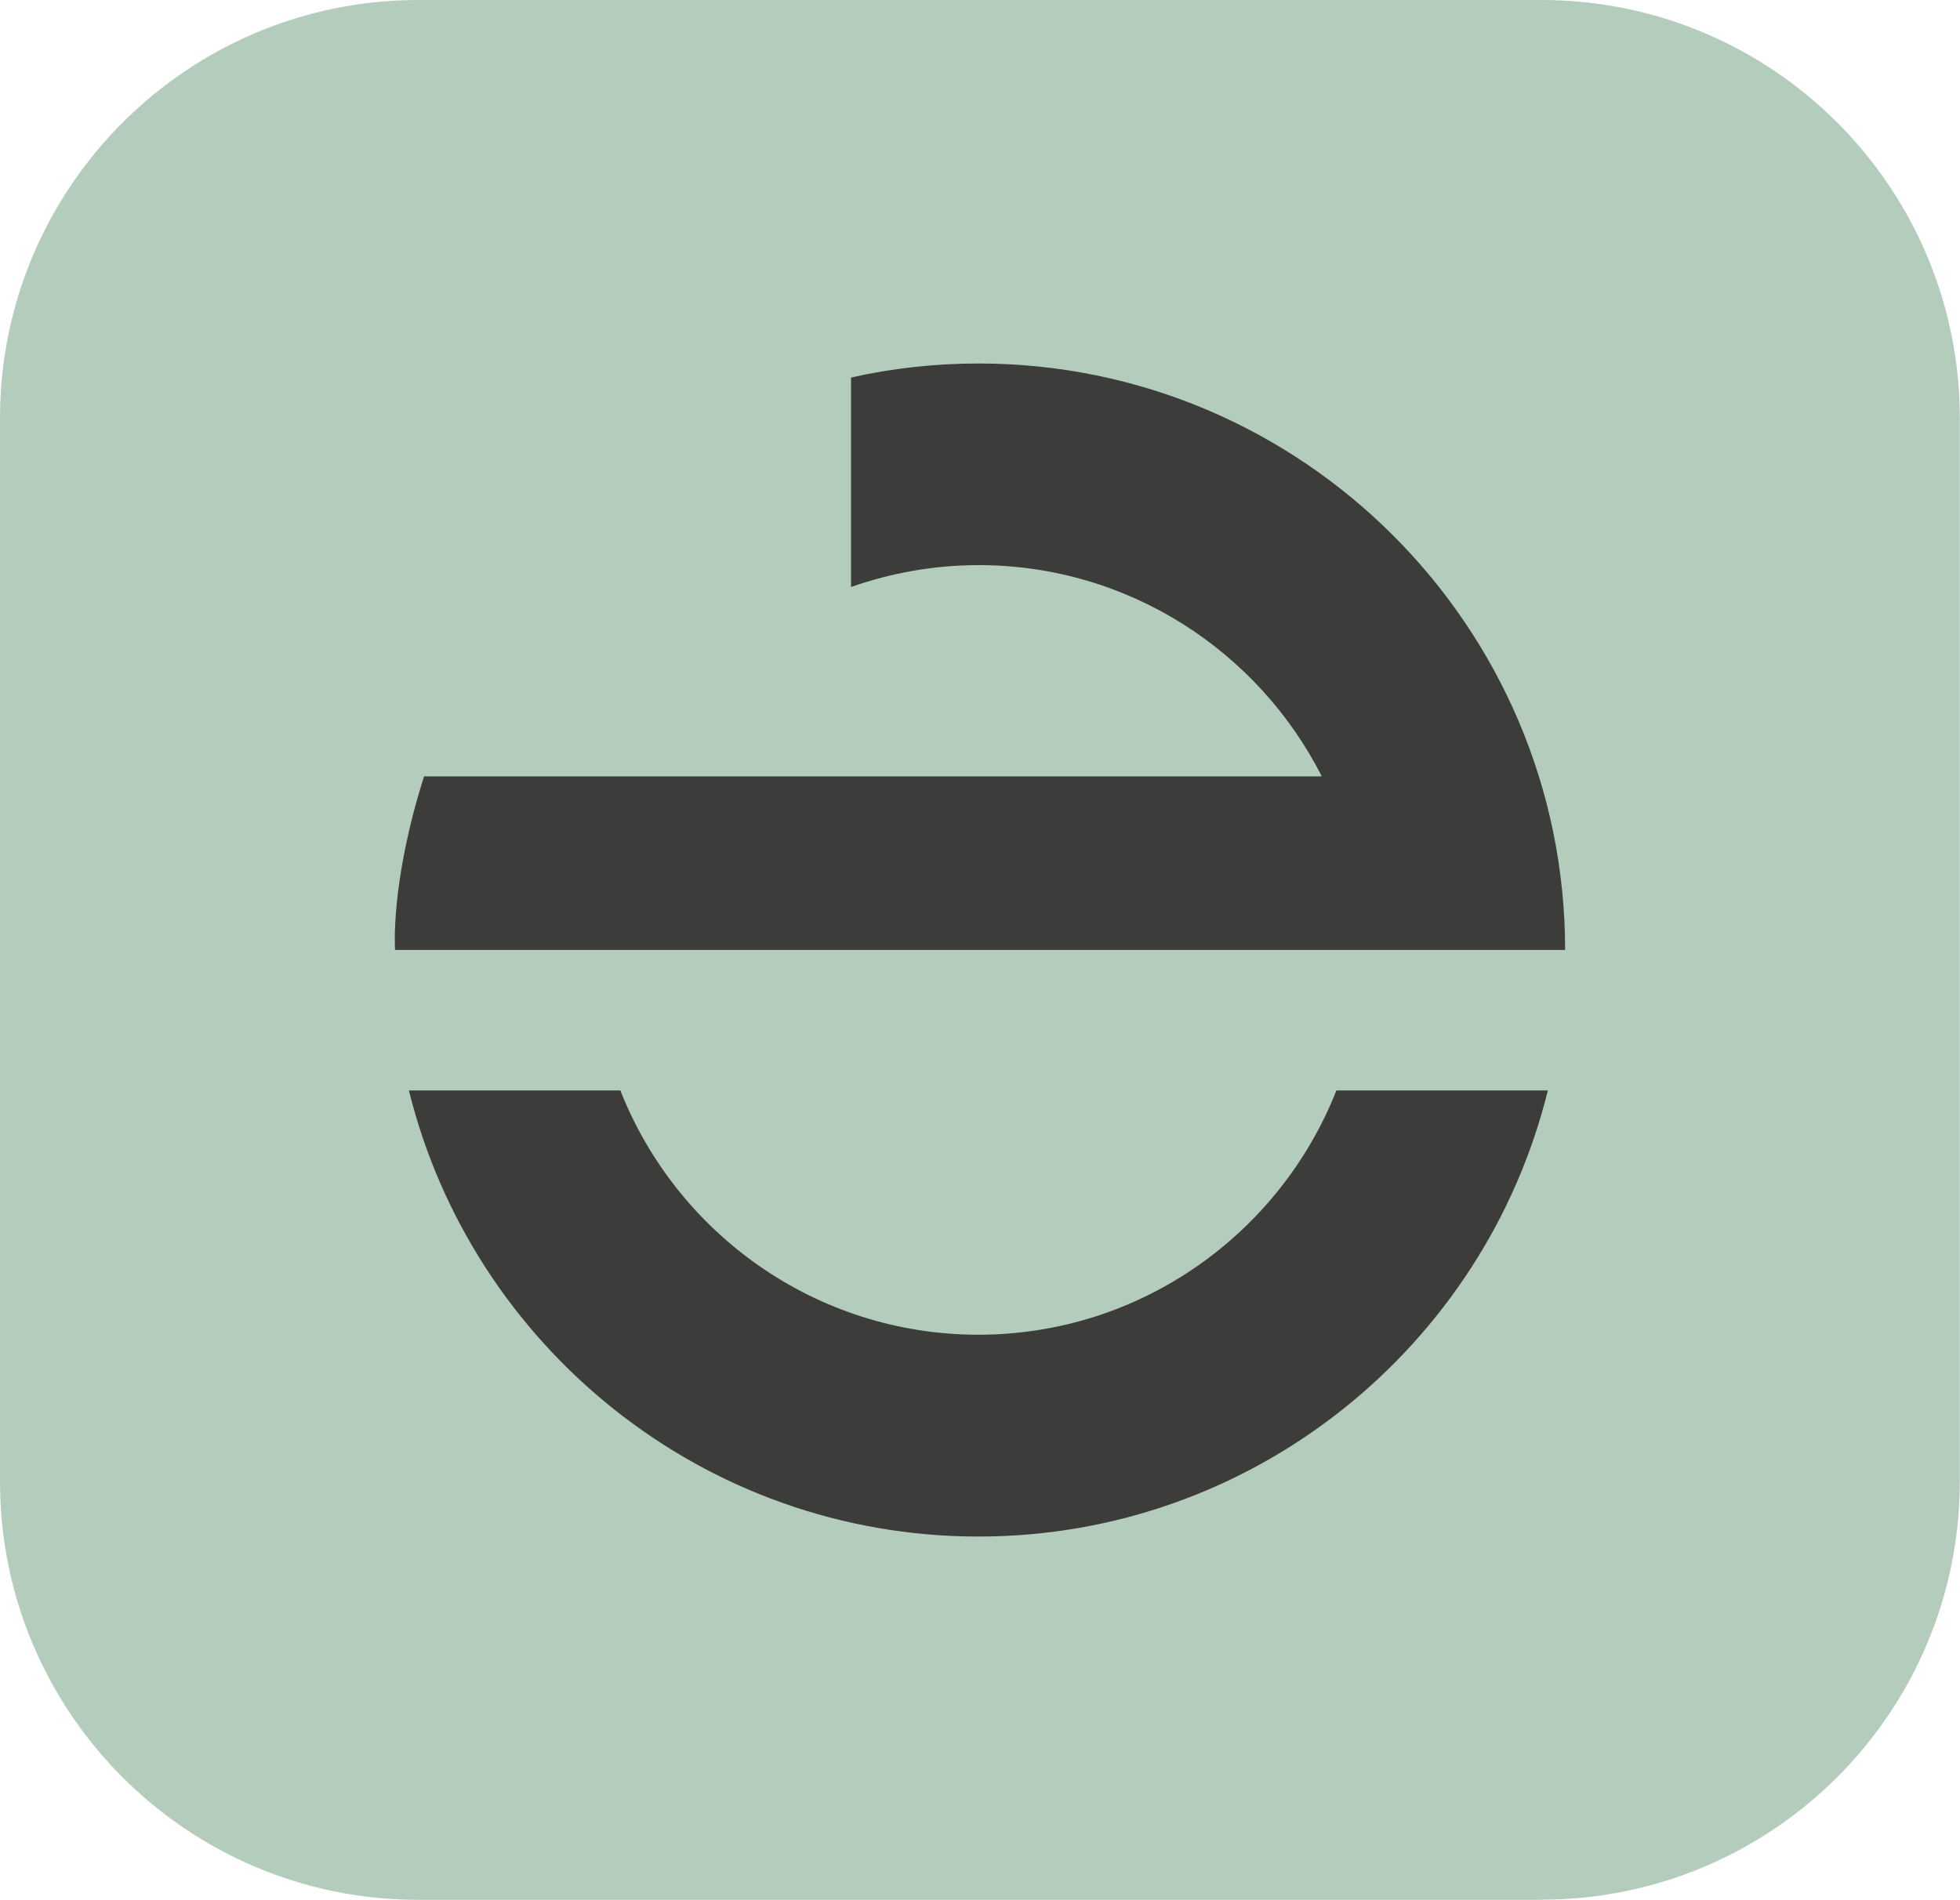 <?xml version="1.0" encoding="UTF-8"?>
<svg id="Ebene_1" data-name="Ebene 1" xmlns="http://www.w3.org/2000/svg" viewBox="0 0 102.05 98.94">
  <defs>
    <style>
      .cls-1 {
        fill: #b4ccbc;
      }

      .cls-1, .cls-2 {
        stroke-width: 0px;
      }

      .cls-2 {
        fill: #3c3c3b;
      }
    </style>
  </defs>
  <path class="cls-1" d="M80.25,98.94H21.79c-12.04,0-21.79-9.76-21.79-21.79V21.79C0,9.76,9.76,0,21.79,0h58.46c12.04,0,21.79,9.76,21.79,21.79v55.35c0,12.04-9.76,21.79-21.79,21.79"/>
  <path class="cls-2" d="M50.95,69.51c-8.47,0-15.72-5.28-18.65-12.72h-11.01c3.29,13.32,15.33,23.23,29.65,23.23s26.37-9.91,29.65-23.23h-11.01c-2.93,7.44-10.18,12.72-18.65,12.72"/>
  <path class="cls-2" d="M50.95,18.93c-2.28,0-4.5.25-6.64.73v10.91c2.08-.73,4.31-1.14,6.64-1.14,7.8,0,14.56,4.48,17.87,11H22.08c-1.78,5.6-1.51,9.04-1.51,9.04h60.92c0-16.84-13.7-30.54-30.54-30.54"/>
</svg>
